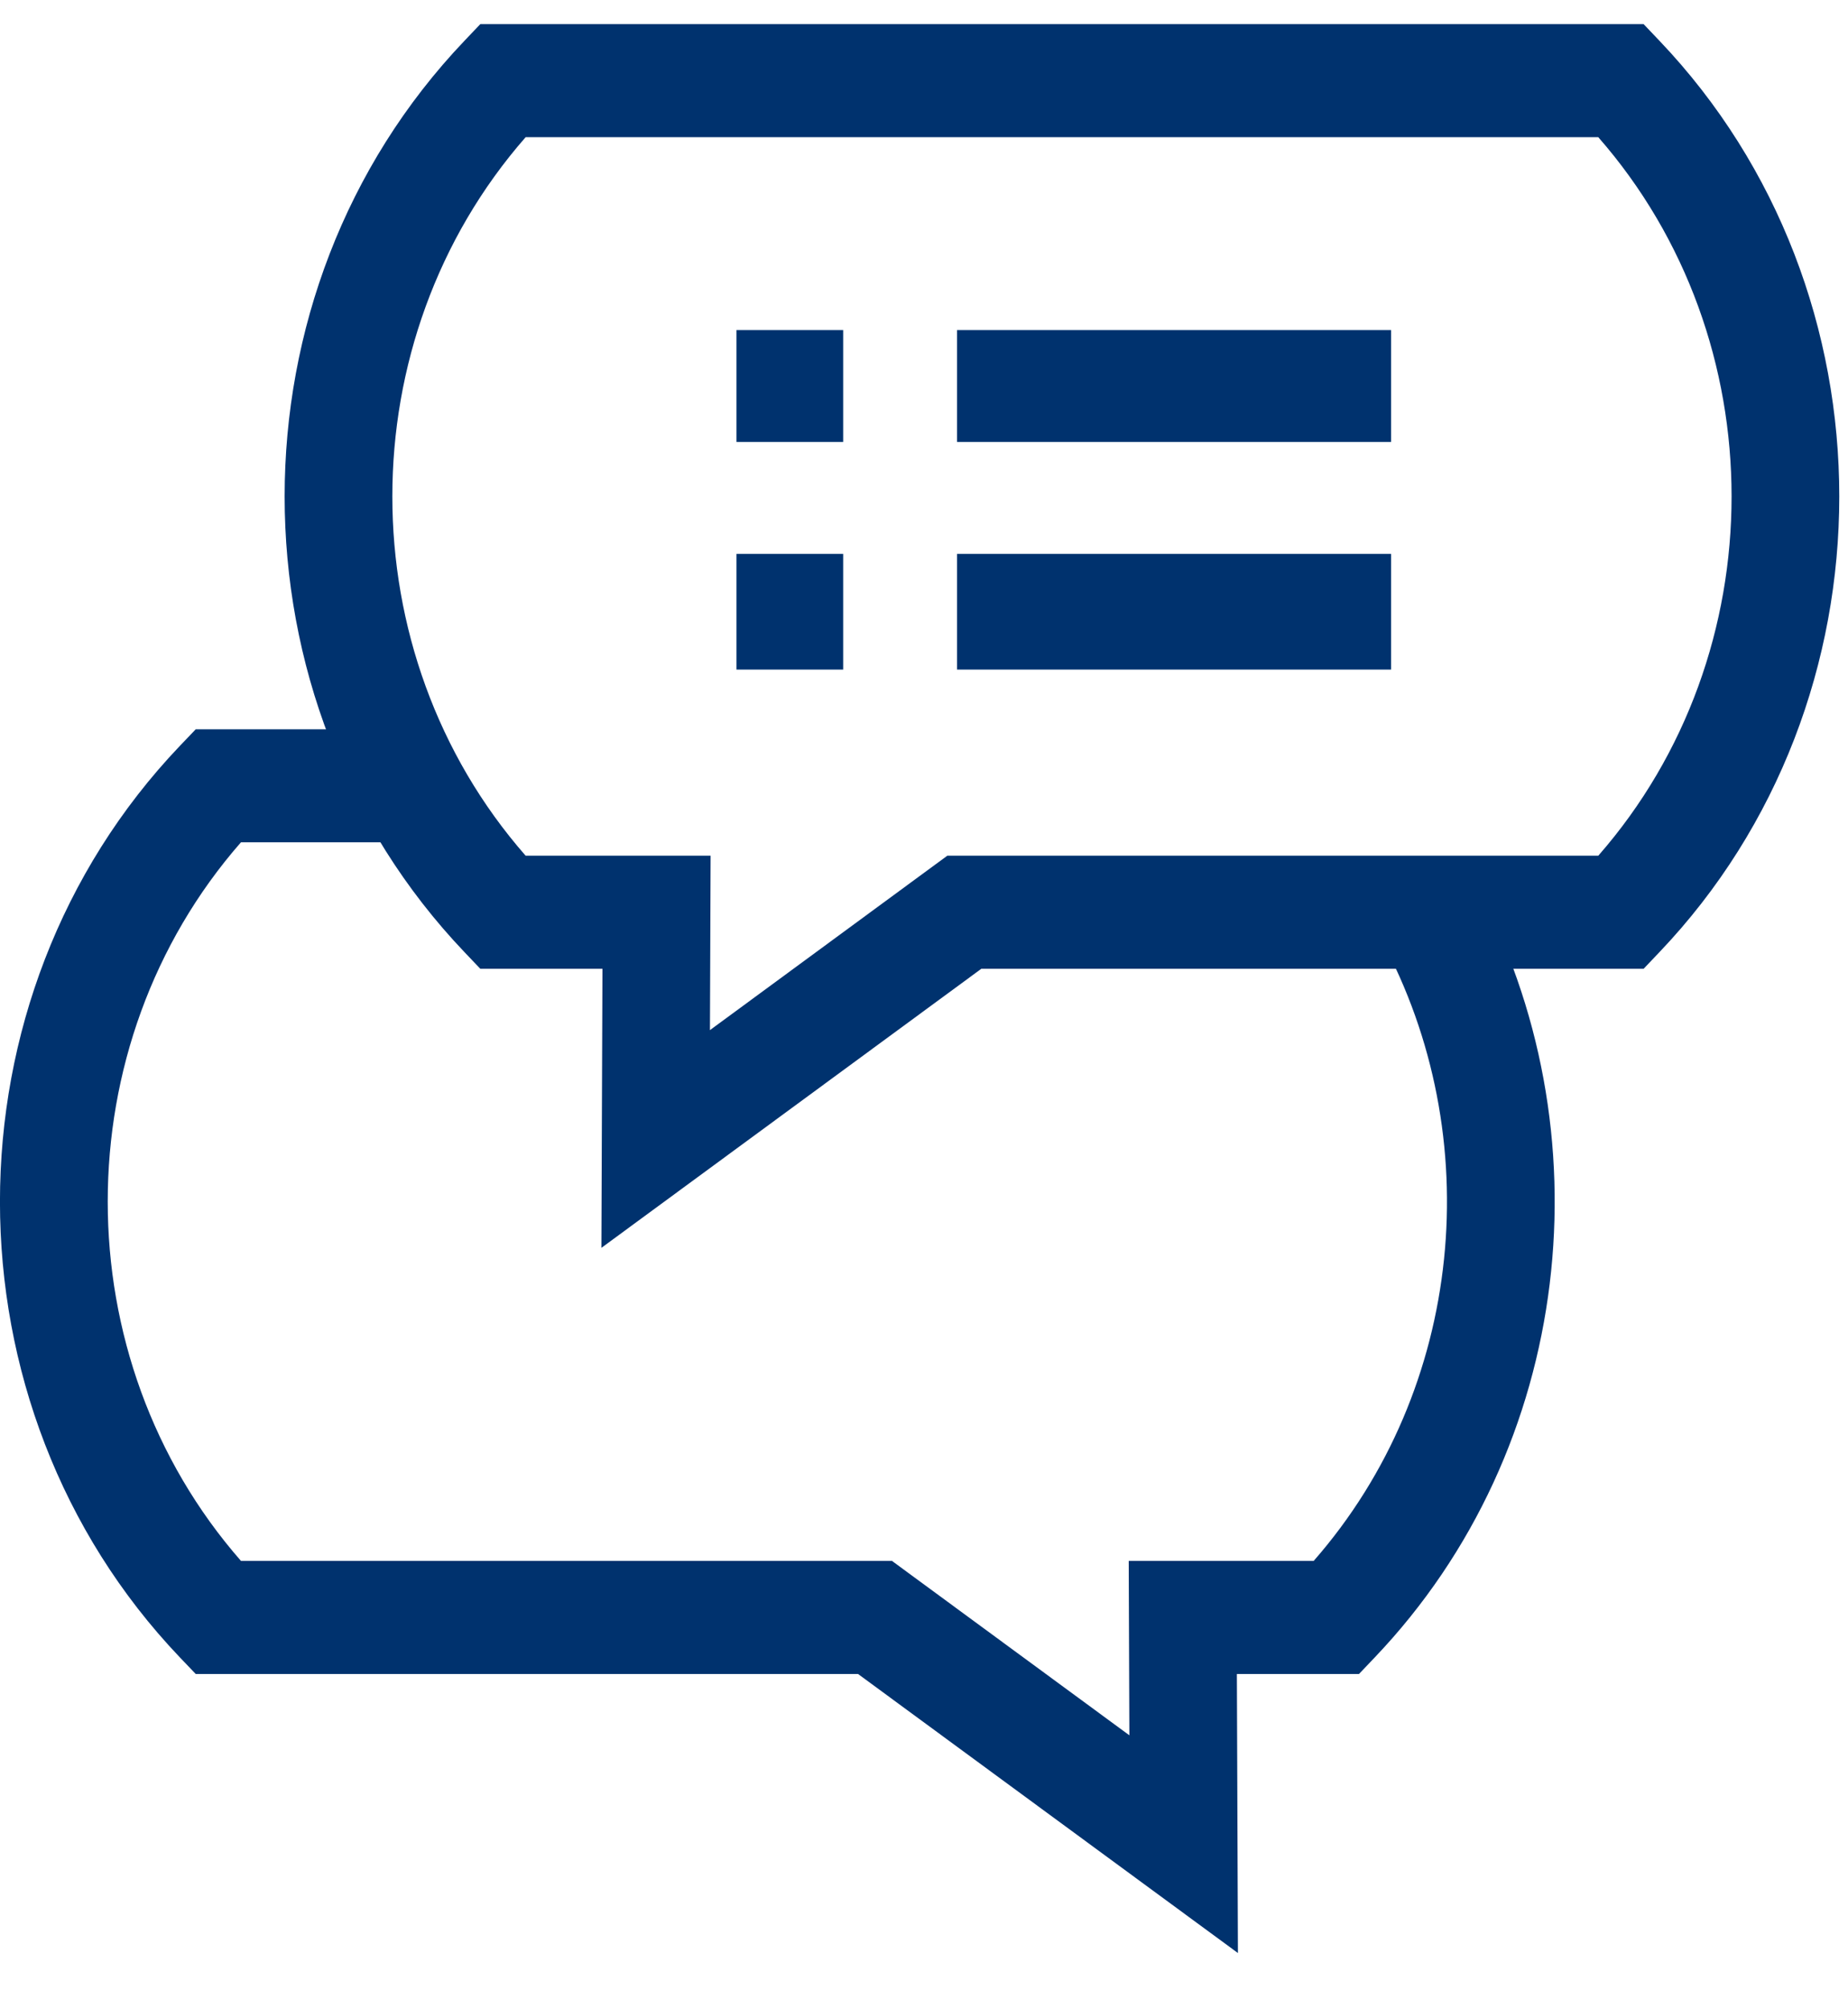 <svg width="23" height="25" viewBox="0 0 23 25" fill="none" xmlns="http://www.w3.org/2000/svg">
<path fill-rule="evenodd" clip-rule="evenodd" d="M15.407 24.3L15.394 20.828H16.914L17.11 20.622C19.597 18.013 20.012 14.056 18.358 10.997L17.192 11.691C18.513 14.135 18.232 17.273 16.35 19.421H14.048L14.056 21.591L11.101 19.421H2.999C0.788 16.896 0.788 13.005 2.999 10.48H5.12V9.074H2.436L2.239 9.28C-0.747 12.412 -0.747 17.49 2.239 20.622L2.436 20.828H10.679L15.407 24.3Z" fill="#00326E"/>
<path fill-rule="evenodd" clip-rule="evenodd" d="M7.485 15.526L12.213 12.054H20.456L20.652 11.848C23.638 8.716 23.638 3.638 20.652 0.506L20.456 0.3H5.978L5.782 0.506C2.796 3.638 2.796 8.716 5.782 11.848L5.978 12.054H7.498L7.485 15.526ZM8.836 12.817L8.844 10.647H6.542C4.33 8.122 4.33 4.232 6.542 1.707H19.892C22.104 4.232 22.104 8.122 19.892 10.647H11.79L8.836 12.817Z" fill="#00326E"/>
<path fill-rule="evenodd" clip-rule="evenodd" d="M17.313 4.107H11.911V5.499H17.313V4.107Z" fill="#00326E"/>
<path fill-rule="evenodd" clip-rule="evenodd" d="M10.494 4.107H9.166V5.499H10.494V4.107Z" fill="#00326E"/>
<path fill-rule="evenodd" clip-rule="evenodd" d="M17.313 6.892H11.911V8.331H17.313V6.892Z" fill="#00326E"/>
<path fill-rule="evenodd" clip-rule="evenodd" d="M10.494 6.892H9.166V8.331H10.494V6.892Z" fill="#00326E"/>
</svg>
